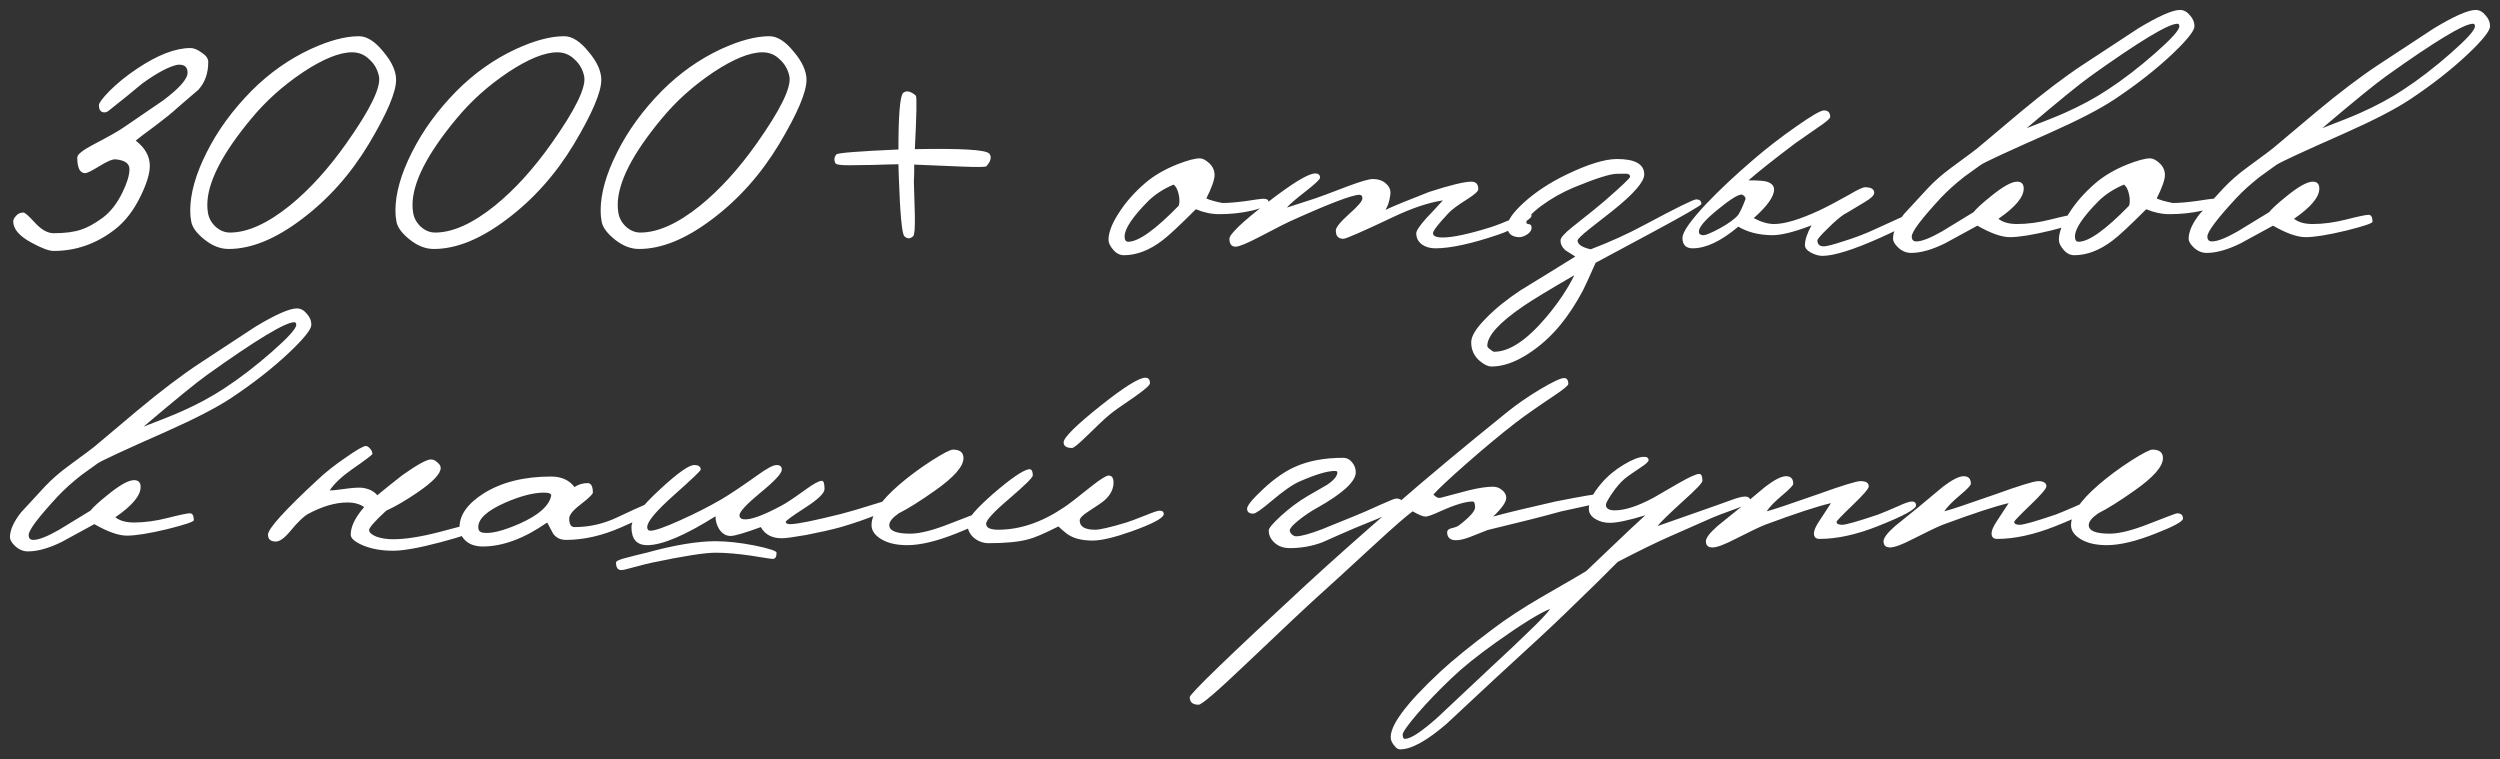 <?xml version="1.0" encoding="UTF-8"?> <svg xmlns="http://www.w3.org/2000/svg" viewBox="6045.039 4795.372 251.273 76.319"><rect x="6045.039" y="4795.372" width="251.273" height="76.319" fill="#333333" stroke="none"/><path fill="white" stroke="none" fill-opacity="1" stroke-width="1" stroke-opacity="1" id="tSvg75f967b7b3" d="M 6065.971 4801.586 C 6065.971 4802.73 6065.641 4803.665 6064.981 4804.391 C 6064.277 4804.985 6063.573 4805.59 6062.869 4806.206 C 6062.429 4806.624 6061.714 4807.207 6060.724 4807.955 C 6059.558 4808.813 6058.876 4809.33 6058.678 4809.506 C 6059.624 4810.232 6060.097 4811.079 6060.097 4812.047 C 6060.097 4812.795 6059.8 4813.785 6059.206 4815.017 C 6058.502 4816.491 6057.622 4817.635 6056.566 4818.449 C 6054.718 4819.879 6052.672 4820.594 6050.428 4820.594 C 6049.966 4820.594 6049.229 4820.319 6048.217 4819.769 C 6046.985 4819.109 6046.369 4818.394 6046.369 4817.624 C 6046.369 4817.47 6046.446 4817.305 6046.6 4817.129 C 6046.798 4816.865 6047.062 4816.733 6047.392 4816.733 C 6047.546 4816.733 6047.942 4817.085 6048.58 4817.789 C 6049.218 4818.471 6049.834 4818.812 6050.428 4818.812 C 6051.572 4818.812 6052.496 4818.691 6053.2 4818.449 C 6053.816 4818.251 6054.52 4817.866 6055.312 4817.294 C 6056.126 4816.7 6056.808 4815.831 6057.358 4814.687 C 6057.82 4813.741 6058.051 4812.971 6058.051 4812.377 C 6058.051 4811.805 6057.589 4811.475 6056.665 4811.387 C 6056.335 4811.365 6055.785 4811.596 6055.015 4812.08 C 6054.267 4812.542 6053.794 4812.773 6053.596 4812.773 C 6053.068 4812.773 6052.804 4812.245 6052.804 4811.189 C 6052.804 4810.903 6053.343 4810.474 6054.421 4809.902 C 6055.983 4809.088 6056.995 4808.516 6057.457 4808.186 C 6058.777 4807.284 6060.097 4806.382 6061.417 4805.48 C 6063.067 4804.248 6063.892 4803.313 6063.892 4802.675 C 6063.892 4802.081 6063.551 4801.817 6062.869 4801.883 C 6062.011 4802.059 6060.834 4802.686 6059.338 4803.764 C 6058.37 4804.578 6057.215 4805.513 6055.873 4806.569 C 6055.763 4806.635 6055.653 4806.668 6055.543 4806.668 C 6055.169 4806.668 6054.982 4806.426 6054.982 4805.942 C 6054.982 4805.722 6055.334 4805.249 6056.038 4804.523 C 6056.83 4803.731 6057.754 4802.983 6058.81 4802.279 C 6060.878 4800.893 6062.671 4800.2 6064.189 4800.2 C 6064.519 4800.2 6064.893 4800.354 6065.311 4800.662C 6065.751 4800.948 6065.971 4801.256 6065.971 4801.586Z M 6084.85 4803.401 C 6084.85 4804.633 6083.937 4806.778 6082.111 4809.836 C 6080.285 4812.872 6078.041 4815.391 6075.379 4817.393 C 6072.739 4819.395 6070.286 4820.396 6068.02 4820.396 C 6067.184 4820.396 6066.37 4820.077 6065.578 4819.439 C 6064.786 4818.801 6064.346 4818.196 6064.258 4817.624 C 6064.192 4817.294 6064.159 4816.931 6064.159 4816.535 C 6064.159 4814.819 6064.709 4812.872 6065.809 4810.694 C 6066.909 4808.494 6068.416 4806.426 6070.33 4804.49 C 6072.112 4802.708 6074.092 4801.311 6076.27 4800.299 C 6078.14 4799.441 6079.757 4799.012 6081.121 4799.012 C 6081.913 4799.012 6082.727 4799.529 6083.563 4800.563C 6084.421 4801.575 6084.85 4802.521 6084.85 4803.401Z M 6083.134 4803.071 C 6083.002 4802.389 6082.683 4801.817 6082.177 4801.355 C 6081.693 4800.871 6081.11 4800.629 6080.428 4800.629 C 6079.152 4800.629 6077.502 4801.3 6075.478 4802.642 C 6073.476 4803.984 6071.749 4805.535 6070.297 4807.295 C 6067.349 4810.837 6065.875 4813.73 6065.875 4815.974 C 6065.875 4816.238 6065.897 4816.502 6065.941 4816.766 C 6066.029 4817.294 6066.282 4817.756 6066.7 4818.152 C 6067.14 4818.548 6067.624 4818.746 6068.152 4818.746 C 6069.912 4818.746 6071.914 4817.844 6074.158 4816.04 C 6076.138 4814.434 6078.03 4812.355 6079.834 4809.803C 6082.232 4806.415 6083.332 4804.171 6083.134 4803.071Z M 6105.475 4803.401 C 6105.475 4804.633 6104.562 4806.778 6102.736 4809.836 C 6100.91 4812.872 6098.666 4815.391 6096.004 4817.393 C 6093.364 4819.395 6090.911 4820.396 6088.645 4820.396 C 6087.809 4820.396 6086.995 4820.077 6086.203 4819.439 C 6085.411 4818.801 6084.971 4818.196 6084.883 4817.624 C 6084.817 4817.294 6084.784 4816.931 6084.784 4816.535 C 6084.784 4814.819 6085.334 4812.872 6086.434 4810.694 C 6087.534 4808.494 6089.041 4806.426 6090.955 4804.49 C 6092.737 4802.708 6094.717 4801.311 6096.895 4800.299 C 6098.765 4799.441 6100.382 4799.012 6101.746 4799.012 C 6102.538 4799.012 6103.352 4799.529 6104.188 4800.563C 6105.046 4801.575 6105.475 4802.521 6105.475 4803.401Z M 6103.759 4803.071 C 6103.627 4802.389 6103.308 4801.817 6102.802 4801.355 C 6102.318 4800.871 6101.735 4800.629 6101.053 4800.629 C 6099.777 4800.629 6098.127 4801.3 6096.103 4802.642 C 6094.101 4803.984 6092.374 4805.535 6090.922 4807.295 C 6087.974 4810.837 6086.5 4813.73 6086.5 4815.974 C 6086.5 4816.238 6086.522 4816.502 6086.566 4816.766 C 6086.654 4817.294 6086.907 4817.756 6087.325 4818.152 C 6087.765 4818.548 6088.249 4818.746 6088.777 4818.746 C 6090.537 4818.746 6092.539 4817.844 6094.783 4816.04 C 6096.763 4814.434 6098.655 4812.355 6100.459 4809.803C 6102.857 4806.415 6103.957 4804.171 6103.759 4803.071Z M 6126.1 4803.401 C 6126.1 4804.633 6125.187 4806.778 6123.361 4809.836 C 6121.535 4812.872 6119.291 4815.391 6116.629 4817.393 C 6113.989 4819.395 6111.536 4820.396 6109.27 4820.396 C 6108.434 4820.396 6107.62 4820.077 6106.828 4819.439 C 6106.036 4818.801 6105.596 4818.196 6105.508 4817.624 C 6105.442 4817.294 6105.409 4816.931 6105.409 4816.535 C 6105.409 4814.819 6105.959 4812.872 6107.059 4810.694 C 6108.159 4808.494 6109.666 4806.426 6111.58 4804.49 C 6113.362 4802.708 6115.342 4801.311 6117.52 4800.299 C 6119.39 4799.441 6121.007 4799.012 6122.371 4799.012 C 6123.163 4799.012 6123.977 4799.529 6124.813 4800.563C 6125.671 4801.575 6126.1 4802.521 6126.1 4803.401Z M 6124.384 4803.071 C 6124.252 4802.389 6123.933 4801.817 6123.427 4801.355 C 6122.943 4800.871 6122.36 4800.629 6121.678 4800.629 C 6120.402 4800.629 6118.752 4801.3 6116.728 4802.642 C 6114.726 4803.984 6112.999 4805.535 6111.547 4807.295 C 6108.599 4810.837 6107.125 4813.73 6107.125 4815.974 C 6107.125 4816.238 6107.147 4816.502 6107.191 4816.766 C 6107.279 4817.294 6107.532 4817.756 6107.95 4818.152 C 6108.39 4818.548 6108.874 4818.746 6109.402 4818.746 C 6111.162 4818.746 6113.164 4817.844 6115.408 4816.04 C 6117.388 4814.434 6119.28 4812.355 6121.084 4809.803C 6123.482 4806.415 6124.582 4804.171 6124.384 4803.071Z M 6144.448 4810.793 C 6144.558 4810.903 6144.613 4811.046 6144.613 4811.222 C 6144.613 4811.464 6144.47 4811.75 6144.184 4812.08 C 6144.096 4812.168 6143.26 4812.179 6141.676 4812.113 C 6140.092 4812.047 6138.508 4811.981 6136.924 4811.915 C 6136.924 4812.135 6136.924 4812.421 6136.924 4812.773 C 6136.902 4813.191 6136.891 4813.466 6136.891 4813.598 C 6136.891 4813.752 6136.924 4814.896 6136.99 4817.03 C 6137.012 4818.284 6136.957 4818.977 6136.825 4819.109 C 6136.517 4819.395 6136.22 4819.395 6135.934 4819.109 C 6135.692 4818.889 6135.505 4816.865 6135.373 4813.037 C 6135.351 4812.421 6135.34 4812.036 6135.34 4811.882 C 6134.922 4811.882 6134.086 4811.904 6132.832 4811.948 C 6131.688 4811.97 6130.863 4811.981 6130.357 4811.981 C 6129.587 4811.981 6129.147 4811.926 6129.037 4811.816 C 6128.949 4811.684 6128.905 4811.541 6128.905 4811.387 C 6128.905 4811.211 6128.971 4811.046 6129.103 4810.892 C 6129.257 4810.738 6131.336 4810.573 6135.34 4810.397 C 6135.34 4806.965 6135.494 4805.073 6135.802 4804.721 C 6135.934 4804.611 6136.077 4804.556 6136.231 4804.556 C 6136.473 4804.556 6136.759 4804.699 6137.089 4804.985 C 6137.199 4805.073 6137.166 4806.866 6136.99 4810.364C 6141.588 4810.276 6144.074 4810.419 6144.448 4810.793Z M 6172.525 4815.611 C 6172.525 4815.963 6171.986 4816.271 6170.908 4816.535 C 6169.852 4816.777 6168.741 4816.898 6167.575 4816.898 C 6166.805 4816.898 6166.024 4816.733 6165.232 4816.403 C 6163.582 4818.053 6162.46 4819.098 6161.866 4819.538 C 6160.568 4820.528 6159.281 4821.023 6158.005 4821.023 C 6157.587 4821.023 6157.224 4820.836 6156.916 4820.462 C 6156.608 4820.11 6156.454 4819.78 6156.454 4819.472 C 6156.454 4818.746 6156.795 4817.855 6157.477 4816.799 C 6158.159 4815.721 6159.05 4814.709 6160.15 4813.763 C 6161.03 4813.015 6162.108 4812.388 6163.384 4811.882 C 6164.396 4811.486 6165.144 4811.288 6165.628 4811.288 C 6165.914 4811.288 6166.233 4811.453 6166.585 4811.783 C 6166.937 4812.113 6167.113 4812.509 6167.113 4812.971 C 6167.113 4813.433 6166.838 4814.214 6166.288 4815.314 C 6166.596 4815.468 6167.135 4815.622 6167.905 4815.776 C 6168.499 4815.776 6169.291 4815.71 6170.281 4815.578 C 6171.271 4815.424 6171.832 4815.347 6171.964 4815.347C 6172.338 4815.347 6172.525 4815.435 6172.525 4815.611Z M 6163.516 4816.04 C 6163.604 4815.732 6163.604 4815.369 6163.516 4814.951 C 6163.406 4814.423 6163.23 4814.082 6162.988 4813.928 C 6161.954 4814.368 6161.096 4814.929 6160.414 4815.611 C 6158.852 4817.195 6158.071 4818.372 6158.071 4819.142 C 6158.071 4819.494 6158.192 4819.67 6158.434 4819.67C 6159.468 4819.67 6161.162 4818.46 6163.516 4816.04Z M 6198.968 4817.063 C 6198.968 4817.239 6198.594 4817.536 6197.846 4817.954 C 6197.12 4818.372 6196.361 4818.713 6195.569 4818.977 C 6192.907 4819.879 6190.817 4820.33 6189.299 4820.33 C 6188.771 4820.33 6188.32 4820.198 6187.946 4819.934 C 6187.572 4819.648 6187.385 4819.274 6187.385 4818.812 C 6187.385 4818.57 6187.715 4818.075 6188.375 4817.327 C 6188.947 4816.733 6189.508 4816.128 6190.058 4815.512 C 6188.606 4815.732 6186.912 4816.304 6184.976 4817.228 C 6181.962 4818.658 6180.323 4819.373 6180.059 4819.373 C 6179.553 4819.373 6179.3 4819.098 6179.3 4818.548 C 6179.3 4818.24 6179.74 4817.69 6180.62 4816.898 C 6181.522 4816.106 6181.973 4815.578 6181.973 4815.314 C 6181.973 4815.072 6181.874 4814.951 6181.676 4814.951 C 6180.95 4814.951 6178.618 4815.842 6174.68 4817.624 C 6174.46 4817.712 6173.426 4818.24 6171.578 4819.208 C 6170.346 4819.846 6169.565 4820.165 6169.235 4820.165 C 6168.817 4820.165 6168.608 4819.901 6168.608 4819.373 C 6168.608 4818.911 6169.873 4817.701 6172.403 4815.743 C 6174.933 4813.785 6176.539 4812.806 6177.221 4812.806 C 6177.551 4812.806 6177.716 4812.949 6177.716 4813.235 C 6177.716 4813.389 6177.254 4813.829 6176.33 4814.555 C 6175.252 4815.391 6174.603 4815.952 6174.383 4816.238 C 6174.405 4816.238 6175.351 4815.93 6177.221 4815.314 C 6177.573 4815.204 6178.695 4814.786 6180.587 4814.06 C 6181.841 4813.598 6182.644 4813.367 6182.996 4813.367 C 6183.568 4813.367 6184.019 4813.521 6184.349 4813.829 C 6184.701 4814.137 6184.844 4814.511 6184.778 4814.951 C 6184.69 4815.611 6184.525 4816.117 6184.283 4816.469 C 6185.185 4816.051 6186.659 4815.446 6188.705 4814.654 C 6190.817 4813.972 6192.225 4813.631 6192.929 4813.631 C 6193.391 4813.631 6193.622 4813.884 6193.622 4814.39 C 6193.622 4814.588 6193.259 4814.918 6192.533 4815.38 C 6191.587 4815.974 6190.96 4816.436 6190.652 4816.766 C 6189.596 4817.888 6189.068 4818.57 6189.068 4818.812 C 6189.068 4819.098 6189.398 4819.241 6190.058 4819.241 C 6191.048 4819.241 6192.643 4818.9 6194.843 4818.218 C 6195.393 4818.042 6196.163 4817.745 6197.153 4817.327 C 6198.011 4816.953 6198.473 4816.766 6198.539 4816.766C 6198.825 4816.766 6198.968 4816.865 6198.968 4817.063Z M 6216.042 4815.875 C 6216.042 4816.007 6214.304 4817.008 6210.828 4818.878 C 6209.024 4819.846 6207.22 4820.814 6205.416 4821.782 C 6204.822 4823.124 6204.393 4824.059 6204.129 4824.587 C 6203.425 4825.907 6202.666 4827.062 6201.852 4828.052 C 6200.884 4829.218 6199.817 4830.175 6198.651 4830.923 C 6197.331 4831.781 6196.099 4832.21 6194.955 4832.21 C 6194.603 4832.21 6194.207 4832.023 6193.767 4831.649 C 6193.195 4831.165 6192.909 4830.538 6192.909 4829.768 C 6192.909 4829.152 6193.415 4828.338 6194.427 4827.326 C 6195.351 4826.38 6196.495 4825.456 6197.859 4824.554 C 6199.377 4823.63 6201.214 4822.497 6203.37 4821.155 C 6203.04 4820.935 6202.71 4820.726 6202.38 4820.528 C 6202.05 4820.242 6201.885 4819.912 6201.885 4819.538 C 6201.885 4819.274 6202.27 4818.834 6203.04 4818.218 C 6204.822 4816.81 6205.911 4815.93 6206.307 4815.578 C 6208.023 4814.082 6208.881 4813.268 6208.881 4813.136 C 6208.881 4812.938 6208.716 4812.828 6208.386 4812.806 C 6208.936 4812.828 6208.661 4812.839 6207.561 4812.839 C 6206.901 4812.839 6205.471 4813.29 6203.271 4814.192 C 6202.061 4814.698 6200.95 4815.325 6199.938 4816.073 C 6198.948 4816.821 6198.453 4817.382 6198.453 4817.756 C 6198.453 4817.822 6198.519 4817.866 6198.651 4817.888 C 6198.805 4817.91 6198.893 4817.954 6198.915 4818.02 C 6198.959 4818.086 6198.981 4818.163 6198.981 4818.251 C 6198.981 4818.515 6198.827 4818.746 6198.519 4818.944 C 6198.211 4819.142 6197.914 4819.23 6197.628 4819.208 C 6196.902 4819.142 6196.539 4818.779 6196.539 4818.119 C 6196.539 4817.547 6197.089 4816.755 6198.189 4815.743 C 6199.377 4814.665 6200.818 4813.719 6202.512 4812.905 C 6204.668 4811.871 6206.351 4811.354 6207.561 4811.354 C 6209.387 4811.354 6210.3 4811.871 6210.3 4812.905 C 6210.3 4813.631 6209.277 4814.819 6207.231 4816.469 C 6206.417 4817.107 6205.603 4817.745 6204.789 4818.383 C 6203.997 4819.021 6203.601 4819.406 6203.601 4819.538 C 6203.601 4819.934 6204.041 4820.231 6204.921 4820.429 C 6206.835 4819.703 6208.628 4818.889 6210.3 4817.987 C 6213.512 4816.271 6215.25 4815.413 6215.514 4815.413C 6215.866 4815.413 6216.042 4815.567 6216.042 4815.875Z M 6203.271 4823.036 C 6200.719 4824.51 6199.014 4825.544 6198.156 4826.138 C 6195.736 4827.788 6194.526 4829.119 6194.526 4830.131 C 6194.526 4830.241 6194.625 4830.362 6194.823 4830.494 C 6194.999 4830.648 6195.131 4830.725 6195.219 4830.725 C 6196.759 4830.725 6198.519 4829.548 6200.499 4827.194C 6201.709 4825.742 6202.633 4824.356 6203.271 4823.036Z M 6238.1 4816.964 C 6238.1 4817.272 6236.736 4818.042 6234.008 4819.274 C 6231.302 4820.484 6229.366 4821.089 6228.2 4821.089 C 6227.848 4821.089 6227.463 4820.979 6227.045 4820.759 C 6226.649 4820.539 6226.451 4820.286 6226.451 4820 C 6226.451 4819.494 6226.671 4818.834 6227.111 4818.02 C 6225.351 4818.702 6224.009 4819.032 6223.085 4819.01 C 6221.787 4818.988 6220.676 4818.702 6219.752 4818.152 C 6218.036 4819.604 6216.507 4820.33 6215.165 4820.33 C 6214.483 4820.33 6214.142 4819.978 6214.142 4819.274 C 6214.142 4818.702 6214.934 4817.569 6216.518 4815.875 C 6217.882 4814.445 6219.477 4812.949 6221.303 4811.387 C 6222.579 4810.287 6223.987 4809.198 6225.527 4808.12 C 6227.089 4807.02 6228.035 4806.47 6228.365 4806.47 C 6228.783 4806.47 6228.992 4806.69 6228.992 4807.13 C 6228.992 4807.284 6228.563 4807.647 6227.705 4808.219 C 6226.319 4809.187 6225.593 4809.693 6225.527 4809.737 C 6223.393 4811.343 6221.809 4812.597 6220.775 4813.499 C 6221.721 4813.499 6222.337 4813.543 6222.623 4813.631 C 6223.107 4813.785 6223.349 4814.049 6223.349 4814.423 C 6223.349 4815.127 6222.667 4816.084 6221.303 4817.294 C 6222.051 4817.69 6222.733 4817.888 6223.349 4817.888 C 6224.427 4817.888 6225.956 4817.426 6227.936 4816.502 C 6228.728 4816.128 6229.729 4815.6 6230.939 4814.918 C 6231.753 4814.434 6232.27 4814.192 6232.49 4814.192 C 6233.106 4814.192 6233.414 4814.379 6233.414 4814.753 C 6233.414 4814.995 6233.117 4815.292 6232.523 4815.644 C 6231.071 4816.524 6230.334 4816.964 6230.312 4816.964 C 6229.894 4817.25 6229.355 4817.723 6228.695 4818.383 C 6228.035 4819.021 6227.705 4819.406 6227.705 4819.538 C 6227.705 4819.934 6227.925 4820.132 6228.365 4820.132 C 6228.629 4820.132 6229.267 4819.967 6230.279 4819.637 C 6231.423 4819.285 6232.468 4818.889 6233.414 4818.449 C 6236.186 4817.173 6237.616 4816.535 6237.704 4816.535C 6237.968 4816.557 6238.1 4816.7 6238.1 4816.964Z M 6220.478 4815.38 C 6220.5 4815.226 6220.401 4815.083 6220.181 4814.951 C 6219.895 4814.819 6219.092 4815.292 6217.772 4816.37 C 6216.452 4817.426 6215.792 4818.185 6215.792 4818.647 C 6215.792 4818.889 6215.946 4819.01 6216.254 4819.01 C 6216.496 4819.01 6217.046 4818.779 6217.904 4818.317 C 6218.784 4817.833 6219.4 4817.382 6219.752 4816.964C 6219.994 4816.568 6220.236 4816.04 6220.478 4815.38Z M 6265.6 4798.022 C 6265.6 4798.462 6264.874 4799.375 6263.422 4800.761 C 6261.772 4802.323 6259.825 4803.852 6257.581 4805.348 C 6256.129 4806.316 6253.918 4807.46 6250.948 4808.78 C 6246.768 4810.628 6244.491 4811.684 6244.117 4811.948 C 6243.765 4812.212 6243.215 4812.608 6242.467 4813.136 C 6241.543 4813.862 6240.751 4814.577 6240.091 4815.281 C 6238.155 4817.371 6237.187 4818.658 6237.187 4819.142 C 6237.187 4819.472 6237.341 4819.637 6237.649 4819.637 C 6238.199 4819.637 6239.068 4819.296 6240.256 4818.614 C 6241.29 4817.976 6242.335 4817.338 6243.391 4816.7 C 6243.699 4816.326 6244.249 4815.82 6245.041 4815.182 C 6246.295 4814.148 6247.208 4813.631 6247.78 4813.631 C 6248.22 4813.631 6248.44 4813.862 6248.44 4814.324 C 6248.44 4815.182 6247.593 4816.194 6245.899 4817.36 C 6246.339 4817.712 6246.966 4817.888 6247.78 4817.888 C 6248.836 4817.888 6249.969 4817.734 6251.179 4817.426 C 6252.389 4817.118 6253.126 4816.964 6253.39 4816.964 C 6253.654 4816.964 6253.786 4817.195 6253.786 4817.657 C 6253.786 4817.811 6252.906 4818.108 6251.146 4818.548 C 6249.32 4818.988 6247.956 4819.208 6247.054 4819.208 C 6246.218 4819.208 6245.129 4818.823 6243.787 4818.053 C 6242.687 4818.647 6241.598 4819.241 6240.52 4819.835 C 6239.222 4820.473 6238.089 4820.792 6237.121 4820.792 C 6236.615 4820.792 6236.164 4820.594 6235.768 4820.198 C 6235.46 4819.89 6235.306 4819.615 6235.306 4819.373 C 6235.306 4818.647 6235.68 4817.811 6236.428 4816.865 C 6236.582 4816.689 6237.374 4815.831 6238.804 4814.291 C 6239.486 4813.565 6240.278 4812.872 6241.18 4812.212 C 6242.83 4811.002 6243.688 4810.364 6243.754 4810.298 C 6245.206 4809.066 6246.658 4807.845 6248.11 4806.635 C 6250.486 4804.655 6252.576 4803.071 6254.38 4801.883 C 6257.548 4799.793 6259.407 4798.572 6259.957 4798.22 C 6262.003 4796.988 6263.4 4796.372 6264.148 4796.372 C 6264.522 4796.372 6264.852 4796.548 6265.138 4796.9C 6265.446 4797.23 6265.6 4797.604 6265.6 4798.022Z M 6264.082 4798.022 C 6264.082 4797.846 6264.016 4797.758 6263.884 4797.758 C 6262.982 4797.758 6260.067 4799.518 6255.139 4803.038 C 6254.061 4803.808 6251.927 4805.546 6248.737 4808.252 C 6250.585 4807.548 6251.872 4807.031 6252.598 4806.701 C 6254.138 4806.019 6255.546 4805.26 6256.822 4804.424 C 6258.406 4803.39 6260.012 4802.158 6261.64 4800.728C 6263.268 4799.298 6264.082 4798.396 6264.082 4798.022Z M 6268.045 4815.611 C 6268.045 4815.963 6267.506 4816.271 6266.428 4816.535 C 6265.372 4816.777 6264.261 4816.898 6263.095 4816.898 C 6262.325 4816.898 6261.544 4816.733 6260.752 4816.403 C 6259.102 4818.053 6257.98 4819.098 6257.386 4819.538 C 6256.088 4820.528 6254.801 4821.023 6253.525 4821.023 C 6253.107 4821.023 6252.744 4820.836 6252.436 4820.462 C 6252.128 4820.11 6251.974 4819.78 6251.974 4819.472 C 6251.974 4818.746 6252.315 4817.855 6252.997 4816.799 C 6253.679 4815.721 6254.57 4814.709 6255.67 4813.763 C 6256.55 4813.015 6257.628 4812.388 6258.904 4811.882 C 6259.916 4811.486 6260.664 4811.288 6261.148 4811.288 C 6261.434 4811.288 6261.753 4811.453 6262.105 4811.783 C 6262.457 4812.113 6262.633 4812.509 6262.633 4812.971 C 6262.633 4813.433 6262.358 4814.214 6261.808 4815.314 C 6262.116 4815.468 6262.655 4815.622 6263.425 4815.776 C 6264.019 4815.776 6264.811 4815.71 6265.801 4815.578 C 6266.791 4815.424 6267.352 4815.347 6267.484 4815.347C 6267.858 4815.347 6268.045 4815.435 6268.045 4815.611Z M 6259.036 4816.04 C 6259.124 4815.732 6259.124 4815.369 6259.036 4814.951 C 6258.926 4814.423 6258.75 4814.082 6258.508 4813.928 C 6257.474 4814.368 6256.616 4814.929 6255.934 4815.611 C 6254.372 4817.195 6253.591 4818.372 6253.591 4819.142 C 6253.591 4819.494 6253.712 4819.67 6253.954 4819.67C 6254.988 4819.67 6256.682 4818.46 6259.036 4816.04Z M 6295.312 4798.022 C 6295.312 4798.462 6294.586 4799.375 6293.134 4800.761 C 6291.484 4802.323 6289.537 4803.852 6287.293 4805.348 C 6285.841 4806.316 6283.63 4807.46 6280.66 4808.78 C 6276.48 4810.628 6274.203 4811.684 6273.829 4811.948 C 6273.477 4812.212 6272.927 4812.608 6272.179 4813.136 C 6271.255 4813.862 6270.463 4814.577 6269.803 4815.281 C 6267.867 4817.371 6266.899 4818.658 6266.899 4819.142 C 6266.899 4819.472 6267.053 4819.637 6267.361 4819.637 C 6267.911 4819.637 6268.78 4819.296 6269.968 4818.614 C 6271.002 4817.976 6272.047 4817.338 6273.103 4816.7 C 6273.411 4816.326 6273.961 4815.82 6274.753 4815.182 C 6276.007 4814.148 6276.92 4813.631 6277.492 4813.631 C 6277.932 4813.631 6278.152 4813.862 6278.152 4814.324 C 6278.152 4815.182 6277.305 4816.194 6275.611 4817.36 C 6276.051 4817.712 6276.678 4817.888 6277.492 4817.888 C 6278.548 4817.888 6279.681 4817.734 6280.891 4817.426 C 6282.101 4817.118 6282.838 4816.964 6283.102 4816.964 C 6283.366 4816.964 6283.498 4817.195 6283.498 4817.657 C 6283.498 4817.811 6282.618 4818.108 6280.858 4818.548 C 6279.032 4818.988 6277.668 4819.208 6276.766 4819.208 C 6275.93 4819.208 6274.841 4818.823 6273.499 4818.053 C 6272.399 4818.647 6271.31 4819.241 6270.232 4819.835 C 6268.934 4820.473 6267.801 4820.792 6266.833 4820.792 C 6266.327 4820.792 6265.876 4820.594 6265.48 4820.198 C 6265.172 4819.89 6265.018 4819.615 6265.018 4819.373 C 6265.018 4818.647 6265.392 4817.811 6266.14 4816.865 C 6266.294 4816.689 6267.086 4815.831 6268.516 4814.291 C 6269.198 4813.565 6269.99 4812.872 6270.892 4812.212 C 6272.542 4811.002 6273.4 4810.364 6273.466 4810.298 C 6274.918 4809.066 6276.37 4807.845 6277.822 4806.635 C 6280.198 4804.655 6282.288 4803.071 6284.092 4801.883 C 6287.26 4799.793 6289.119 4798.572 6289.669 4798.22 C 6291.715 4796.988 6293.112 4796.372 6293.86 4796.372 C 6294.234 4796.372 6294.564 4796.548 6294.85 4796.9C 6295.158 4797.23 6295.312 4797.604 6295.312 4798.022Z M 6293.794 4798.022 C 6293.794 4797.846 6293.728 4797.758 6293.596 4797.758 C 6292.694 4797.758 6289.779 4799.518 6284.851 4803.038 C 6283.773 4803.808 6281.639 4805.546 6278.449 4808.252 C 6280.297 4807.548 6281.584 4807.031 6282.31 4806.701 C 6283.85 4806.019 6285.258 4805.26 6286.534 4804.424 C 6288.118 4803.39 6289.724 4802.158 6291.352 4800.728C 6292.98 4799.298 6293.794 4798.396 6293.794 4798.022Z M 6076.333 4828.022 C 6076.333 4828.462 6075.607 4829.375 6074.155 4830.761 C 6072.505 4832.323 6070.558 4833.852 6068.314 4835.348 C 6066.862 4836.316 6064.651 4837.46 6061.681 4838.78 C 6057.501 4840.628 6055.224 4841.684 6054.85 4841.948 C 6054.498 4842.212 6053.948 4842.608 6053.2 4843.136 C 6052.276 4843.862 6051.484 4844.577 6050.824 4845.281 C 6048.888 4847.371 6047.92 4848.658 6047.92 4849.142 C 6047.92 4849.472 6048.074 4849.637 6048.382 4849.637 C 6048.932 4849.637 6049.801 4849.296 6050.989 4848.614 C 6052.023 4847.976 6053.068 4847.338 6054.124 4846.7 C 6054.432 4846.326 6054.982 4845.82 6055.774 4845.182 C 6057.028 4844.148 6057.941 4843.631 6058.513 4843.631 C 6058.953 4843.631 6059.173 4843.862 6059.173 4844.324 C 6059.173 4845.182 6058.326 4846.194 6056.632 4847.36 C 6057.072 4847.712 6057.699 4847.888 6058.513 4847.888 C 6059.569 4847.888 6060.702 4847.734 6061.912 4847.426 C 6063.122 4847.118 6063.859 4846.964 6064.123 4846.964 C 6064.387 4846.964 6064.519 4847.195 6064.519 4847.657 C 6064.519 4847.811 6063.639 4848.108 6061.879 4848.548 C 6060.053 4848.988 6058.689 4849.208 6057.787 4849.208 C 6056.951 4849.208 6055.862 4848.823 6054.52 4848.053 C 6053.42 4848.647 6052.331 4849.241 6051.253 4849.835 C 6049.955 4850.473 6048.822 4850.792 6047.854 4850.792 C 6047.348 4850.792 6046.897 4850.594 6046.501 4850.198 C 6046.193 4849.89 6046.039 4849.615 6046.039 4849.373 C 6046.039 4848.647 6046.413 4847.811 6047.161 4846.865 C 6047.315 4846.689 6048.107 4845.831 6049.537 4844.291 C 6050.219 4843.565 6051.011 4842.872 6051.913 4842.212 C 6053.563 4841.002 6054.421 4840.364 6054.487 4840.298 C 6055.939 4839.066 6057.391 4837.845 6058.843 4836.635 C 6061.219 4834.655 6063.309 4833.071 6065.113 4831.883 C 6068.281 4829.793 6070.14 4828.572 6070.69 4828.22 C 6072.736 4826.988 6074.133 4826.372 6074.881 4826.372 C 6075.255 4826.372 6075.585 4826.548 6075.871 4826.9C 6076.179 4827.23 6076.333 4827.604 6076.333 4828.022Z M 6074.815 4828.022 C 6074.815 4827.846 6074.749 4827.758 6074.617 4827.758 C 6073.715 4827.758 6070.8 4829.518 6065.872 4833.038 C 6064.794 4833.808 6062.66 4835.546 6059.47 4838.252 C 6061.318 4837.548 6062.605 4837.031 6063.331 4836.701 C 6064.871 4836.019 6066.279 4835.26 6067.555 4834.424 C 6069.139 4833.39 6070.745 4832.158 6072.373 4830.728C 6074.001 4829.298 6074.815 4828.396 6074.815 4828.022Z M 6092.599 4848.647 C 6092.599 4848.889 6091.51 4849.296 6089.332 4849.868 C 6087.176 4850.44 6085.581 4850.726 6084.547 4850.726 C 6083.403 4850.726 6082.402 4850.55 6081.544 4850.198 C 6080.708 4849.846 6080.29 4849.483 6080.29 4849.109 C 6080.29 4848.295 6080.741 4847.371 6081.643 4846.337 C 6081.203 4846.029 6080.642 4845.875 6079.96 4845.875 C 6078.75 4845.875 6077.43 4846.26 6076 4847.03 C 6075.56 4847.272 6074.977 4847.833 6074.251 4848.713 C 6073.657 4849.439 6073.162 4849.802 6072.766 4849.802 C 6072.238 4849.802 6071.974 4849.571 6071.974 4849.109 C 6071.974 4848.515 6073.635 4846.678 6076.957 4843.598 C 6077.749 4842.85 6078.695 4842.102 6079.795 4841.354 C 6080.895 4840.584 6081.566 4840.199 6081.808 4840.199 C 6081.94 4840.199 6082.083 4840.287 6082.237 4840.463 C 6082.391 4840.639 6082.468 4840.815 6082.468 4840.991 C 6082.468 4841.079 6081.786 4841.596 6080.422 4842.542 C 6079.41 4843.246 6078.662 4843.95 6078.178 4844.654 C 6078.354 4844.676 6078.827 4844.632 6079.597 4844.522 C 6080.367 4844.412 6080.95 4844.368 6081.346 4844.39 C 6082.05 4844.456 6082.589 4844.709 6082.963 4845.149 C 6083.513 4844.687 6084.349 4844.016 6085.471 4843.136 C 6086.967 4842.08 6087.924 4841.552 6088.342 4841.552 C 6088.584 4841.552 6088.804 4841.651 6089.002 4841.849 C 6089.222 4842.025 6089.332 4842.212 6089.332 4842.41 C 6089.332 4842.982 6088.562 4843.796 6087.022 4844.852 C 6085.834 4845.666 6084.778 4846.282 6083.854 4846.7 C 6082.71 4847.756 6082.138 4848.405 6082.138 4848.647 C 6082.138 4848.889 6082.38 4849.109 6082.864 4849.307 C 6083.348 4849.483 6083.909 4849.571 6084.547 4849.571 C 6085.779 4849.571 6087.33 4849.329 6089.2 4848.845 C 6091.07 4848.361 6091.939 4848.119 6091.807 4848.119C 6092.335 4848.119 6092.599 4848.295 6092.599 4848.647Z M 6111.589 4846.04 C 6111.589 4846.392 6110.236 4847.162 6107.53 4848.35 C 6105.594 4849.208 6103.724 4849.637 6101.92 4849.637 C 6101.37 4849.637 6100.941 4849.428 6100.633 4849.01 C 6100.435 4848.636 6100.237 4848.262 6100.039 4847.888 C 6097.729 4849.494 6095.573 4850.297 6093.571 4850.297 C 6092.845 4850.297 6092.273 4850.11 6091.855 4849.736 C 6091.437 4849.362 6091.228 4848.9 6091.228 4848.35 C 6091.228 4847.118 6092.042 4845.985 6093.67 4844.951 C 6095.474 4843.829 6097.729 4843.268 6100.435 4843.268 C 6101.469 4843.268 6102.25 4843.62 6102.778 4844.324 C 6103.174 4844.06 6103.614 4843.928 6104.098 4843.928 C 6104.45 4843.928 6104.626 4844.247 6104.626 4844.885 C 6104.626 4845.039 6104.23 4845.424 6103.438 4846.04 C 6102.646 4846.634 6102.25 4847.118 6102.25 4847.492 C 6102.25 4848.064 6102.426 4848.35 6102.778 4848.35 C 6104.274 4848.35 6105.715 4848.02 6107.101 4847.36 C 6109.455 4846.238 6110.786 4845.677 6111.094 4845.677C 6111.424 4845.677 6111.589 4845.798 6111.589 4846.04Z M 6100.435 4845.215 C 6100.479 4844.995 6100.237 4844.885 6099.709 4844.885 C 6098.653 4844.885 6097.344 4845.226 6095.782 4845.908 C 6094 4846.7 6093.109 4847.514 6093.109 4848.35 C 6093.109 4848.68 6093.263 4848.867 6093.571 4848.911 C 6094.363 4849.043 6095.606 4848.735 6097.3 4847.987C 6099.17 4847.151 6100.215 4846.227 6100.435 4845.215Z M 6134.807 4846.172 C 6134.807 4846.348 6134.268 4846.656 6133.19 4847.096 C 6132.112 4847.536 6130.902 4847.954 6129.56 4848.35 C 6128.592 4848.614 6127.426 4848.878 6126.062 4849.142 C 6124.808 4849.362 6123.994 4849.472 6123.62 4849.472 C 6122.63 4849.472 6121.926 4849.098 6121.508 4848.35 C 6119.88 4848.944 6118.868 4849.241 6118.472 4849.241 C 6118.01 4849.241 6117.625 4849.01 6117.317 4848.548 C 6117.075 4848.152 6116.954 4847.723 6116.954 4847.261 C 6113.874 4849.197 6111.586 4850.165 6110.09 4850.165 C 6109.034 4850.165 6108.506 4849.56 6108.506 4848.35 C 6108.506 4847.58 6109.474 4846.304 6111.41 4844.522 C 6113.148 4842.916 6114.281 4842.113 6114.809 4842.113 C 6115.249 4842.113 6115.469 4842.267 6115.469 4842.575 C 6115.469 4842.685 6114.567 4843.543 6112.763 4845.149 C 6110.981 4846.733 6110.09 4847.8 6110.09 4848.35 C 6110.09 4848.592 6110.2 4848.713 6110.42 4848.713 C 6110.86 4848.713 6111.861 4848.361 6113.423 4847.657 C 6114.897 4846.997 6116.261 4846.304 6117.515 4845.578 C 6118.373 4845.072 6119.561 4844.28 6121.079 4843.202 C 6122.069 4842.476 6122.74 4842.113 6123.092 4842.113 C 6123.444 4842.113 6123.62 4842.267 6123.62 4842.575 C 6123.62 4842.949 6122.905 4843.719 6121.475 4844.885 C 6120.067 4846.051 6119.363 4846.81 6119.363 4847.162 C 6119.363 4847.382 6119.484 4847.514 6119.726 4847.558 C 6120.408 4847.668 6121.706 4847.206 6123.62 4846.172 C 6124.082 4845.93 6124.874 4845.402 6125.996 4844.588 C 6126.81 4843.994 6127.36 4843.697 6127.646 4843.697 C 6127.822 4843.697 6127.91 4843.972 6127.91 4844.522 C 6127.91 4844.94 6127.261 4845.567 6125.963 4846.403 C 6124.665 4847.239 6124.016 4847.712 6124.016 4847.822 C 6124.016 4847.976 6124.17 4848.053 6124.478 4848.053 C 6125.138 4848.053 6126.832 4847.712 6129.56 4847.03 C 6130.418 4846.81 6131.507 4846.491 6132.827 4846.073 C 6133.861 4845.743 6134.433 4845.578 6134.543 4845.578C 6134.719 4845.578 6134.807 4845.776 6134.807 4846.172Z M 6123.092 4850.924 C 6123.092 4851.342 6122.96 4851.551 6122.696 4851.551 C 6122.608 4851.551 6121.882 4851.441 6120.518 4851.221 C 6119.176 4851.023 6117.988 4850.924 6116.954 4850.924 C 6115.876 4850.924 6113.764 4851.254 6110.618 4851.914 C 6110.288 4851.98 6109.672 4852.134 6108.77 4852.376 C 6108.066 4852.574 6107.637 4852.673 6107.483 4852.673 C 6107.131 4852.673 6106.955 4852.42 6106.955 4851.914 C 6106.955 4851.76 6107.318 4851.595 6108.044 4851.419 C 6108.704 4851.243 6109.364 4851.078 6110.024 4850.924 C 6112.818 4850.154 6115.128 4849.769 6116.954 4849.769 C 6118.098 4849.769 6119.407 4849.912 6120.881 4850.198C 6122.355 4850.506 6123.092 4850.748 6123.092 4850.924Z M 6143.889 4847.492 C 6143.889 4847.778 6142.987 4848.273 6141.183 4848.977 C 6139.203 4849.769 6137.553 4850.165 6136.233 4850.165 C 6135.155 4850.165 6134.286 4849.967 6133.626 4849.571 C 6132.966 4849.175 6132.636 4848.702 6132.636 4848.152 C 6132.636 4847.052 6133.549 4845.71 6135.375 4844.126 C 6136.365 4843.268 6137.476 4842.443 6138.708 4841.651 C 6139.852 4840.925 6140.556 4840.562 6140.82 4840.562 C 6141.524 4840.562 6141.876 4840.848 6141.876 4841.42 C 6141.876 4842.256 6140.919 4843.345 6139.005 4844.687 C 6137.509 4845.743 6136.299 4846.502 6135.375 4846.964 C 6134.737 4847.404 6134.418 4847.8 6134.418 4848.152 C 6134.418 4848.724 6135.122 4849.01 6136.53 4849.01 C 6137.498 4849.01 6138.84 4848.669 6140.556 4847.987 C 6142.294 4847.305 6143.207 4846.964 6143.295 4846.964C 6143.691 4846.964 6143.889 4847.14 6143.889 4847.492Z M 6160.622 4833.896 C 6160.622 4834.072 6160.127 4834.512 6159.137 4835.216 C 6157.729 4836.162 6156.838 4836.8 6156.464 4837.13 C 6156.09 4837.438 6155.342 4838.142 6154.22 4839.242 C 6153.428 4840.012 6152.955 4840.397 6152.801 4840.397 C 6152.229 4840.397 6151.943 4840.21 6151.943 4839.836 C 6151.943 4839.352 6153.186 4838.12 6155.672 4836.14 C 6158.026 4834.27 6159.522 4833.335 6160.16 4833.335C 6160.468 4833.335 6160.622 4833.522 6160.622 4833.896Z M 6162.008 4847.03 C 6162.008 4847.426 6160.93 4848.009 6158.774 4848.779 C 6157.036 4849.395 6155.738 4849.703 6154.88 4849.703 C 6153.912 4849.703 6153.142 4849.538 6152.57 4849.208 C 6152.372 4849.12 6151.987 4848.812 6151.415 4848.284 C 6150.029 4848.988 6149.028 4849.417 6148.412 4849.571 C 6147.466 4849.835 6146.135 4849.967 6144.419 4849.967 C 6143.847 4849.967 6143.341 4849.78 6142.901 4849.406 C 6142.483 4849.032 6142.274 4848.57 6142.274 4848.02 C 6142.274 4847.514 6143.154 4846.491 6144.914 4844.951 C 6146.63 4843.477 6147.796 4842.674 6148.412 4842.542 C 6148.698 4842.476 6148.841 4842.685 6148.841 4843.169 C 6148.841 4843.367 6148.06 4844.137 6146.498 4845.479 C 6144.936 4846.799 6144.155 4847.646 6144.155 4848.02 C 6144.155 4848.416 6144.562 4848.614 6145.376 4848.614 C 6147.554 4848.614 6149.754 4847.866 6151.976 4846.37 C 6152.416 4846.084 6153.318 4845.391 6154.682 4844.291 C 6155.628 4843.543 6156.222 4843.169 6156.464 4843.169 C 6156.794 4843.169 6156.959 4843.4 6156.959 4843.862 C 6156.959 4844.522 6156.662 4845.116 6156.068 4845.644 C 6155.848 4845.842 6155.309 4846.216 6154.451 4846.766 C 6153.857 4847.14 6153.56 4847.448 6153.56 4847.69 C 6153.56 4848.306 6154.077 4848.614 6155.111 4848.614 C 6155.595 4848.614 6156.64 4848.372 6158.246 4847.888 C 6158.598 4847.778 6159.247 4847.536 6160.193 4847.162 C 6160.941 4846.854 6161.403 4846.7 6161.579 4846.7C 6161.865 4846.7 6162.008 4846.81 6162.008 4847.03Z M 6185.992 4845.974 C 6185.992 4846.26 6185.431 4846.656 6184.309 4847.162 C 6184.199 4847.228 6183.165 4847.657 6181.207 4848.449 C 6180.129 4848.911 6179.051 4849.384 6177.973 4849.868 C 6176.939 4850.264 6175.839 4850.462 6174.673 4850.462 C 6174.013 4850.462 6173.485 4850.264 6173.089 4849.868 C 6172.737 4849.538 6172.561 4849.142 6172.561 4848.68 C 6172.561 4848.46 6172.968 4847.976 6173.782 4847.228 C 6174.618 4846.458 6175.52 4845.787 6176.488 4845.215 C 6177.126 4844.841 6177.775 4844.467 6178.435 4844.093 C 6179.117 4843.631 6179.458 4843.213 6179.458 4842.839 C 6179.458 4842.751 6179.37 4842.707 6179.194 4842.707 C 6178.446 4842.707 6177.269 4843.059 6175.663 4843.763 C 6174.959 4844.071 6174.024 4844.72 6172.858 4845.71 C 6171.846 4846.568 6171.23 4846.997 6171.01 4846.997 C 6170.592 4846.997 6170.383 4846.832 6170.383 4846.502 C 6170.383 4846.194 6170.9 4845.556 6171.934 4844.588 C 6173.078 4843.51 6174.178 4842.74 6175.234 4842.278 C 6176.576 4841.684 6178.171 4841.387 6180.019 4841.387 C 6180.393 4841.387 6180.701 4841.541 6180.943 4841.849 C 6181.185 4842.135 6181.306 4842.465 6181.306 4842.839 C 6181.306 4843.763 6180.019 4844.951 6177.445 4846.403 C 6176.763 4846.777 6176.125 4847.206 6175.531 4847.69 C 6174.959 4848.152 6174.673 4848.482 6174.673 4848.68 C 6174.673 4848.812 6174.739 4848.944 6174.871 4849.076 C 6175.025 4849.208 6175.168 4849.274 6175.3 4849.274 C 6175.806 4849.274 6176.664 4849.043 6177.874 4848.581 C 6178.996 4848.119 6180.107 4847.668 6181.207 4847.228 C 6181.713 4847.03 6182.571 4846.656 6183.781 4846.106 C 6184.705 4845.688 6185.233 4845.479 6185.365 4845.479C 6185.783 4845.479 6185.992 4845.644 6185.992 4845.974Z M 6206.595 4845.413 C 6206.595 4845.655 6206.067 4845.886 6205.011 4846.106 C 6203.977 4846.326 6202.965 4846.546 6201.975 4846.766 C 6200.237 4847.25 6197.762 4847.877 6194.55 4848.647 C 6193.956 4848.889 6193.373 4849.12 6192.801 4849.34 C 6192.229 4849.56 6191.756 4849.67 6191.382 4849.67 C 6190.81 4849.67 6190.513 4849.417 6190.491 4848.911 C 6190.469 4848.713 6190.59 4848.57 6190.854 4848.482 C 6191.272 4848.394 6191.558 4848.284 6191.712 4848.152 C 6192.768 4847.338 6193.296 4846.744 6193.296 4846.37 C 6193.296 4845.974 6193.219 4845.776 6193.065 4845.776 C 6192.339 4845.776 6191.25 4846.106 6189.798 4846.766 C 6189.028 4847.118 6188.533 4847.294 6188.313 4847.294 C 6188.071 4847.294 6187.642 4847.118 6187.026 4846.766 C 6186.41 4847.206 6185.123 4848.328 6183.165 4850.132 C 6180.327 4852.75 6178.512 4854.411 6177.72 4855.115 C 6176.708 4856.017 6174.178 4858.393 6170.13 4862.243 C 6167.358 4864.883 6165.818 4866.203 6165.51 4866.203 C 6164.916 4866.203 6164.619 4865.95 6164.619 4865.444 C 6164.619 4865.114 6168.535 4861.33 6176.367 4854.092 C 6178.853 4851.804 6181.834 4849.153 6185.31 4846.139 C 6188.522 4843.345 6192.229 4840.254 6196.431 4836.866 C 6197.399 4836.074 6198.521 4835.293 6199.797 4834.523 C 6201.095 4833.753 6201.909 4833.368 6202.239 4833.368 C 6202.525 4833.368 6202.668 4833.566 6202.668 4833.962 C 6202.668 4834.116 6202.173 4834.523 6201.183 4835.183 C 6199.599 4836.239 6198.345 4837.119 6197.421 4837.823 C 6195.859 4839.033 6194.165 4840.441 6192.339 4842.047 C 6190.667 4843.521 6189.589 4844.533 6189.105 4845.083 C 6189.193 4845.149 6189.27 4845.215 6189.336 4845.281 C 6189.49 4845.391 6189.644 4845.435 6189.798 4845.413 C 6190.392 4845.259 6191.349 4845.006 6192.669 4844.654 C 6193.659 4844.412 6194.473 4844.291 6195.111 4844.291 C 6195.441 4844.291 6195.738 4844.401 6196.002 4844.621 C 6196.288 4844.841 6196.431 4845.105 6196.431 4845.413 C 6196.431 4845.831 6195.991 4846.458 6195.111 4847.294 C 6196.365 4846.942 6198.455 4846.436 6201.381 4845.776 C 6204.043 4845.248 6205.616 4844.984 6206.1 4844.984C 6206.43 4844.984 6206.595 4845.127 6206.595 4845.413Z M 6220.967 4845.743 C 6220.967 4845.897 6220.516 4846.139 6219.614 4846.469 C 6218.162 4846.997 6217.348 4847.305 6217.172 4847.393 C 6215.764 4848.009 6214.367 4848.625 6212.981 4849.241 C 6211.617 4849.835 6209.835 4850.704 6207.635 4851.848 C 6206.491 4853.014 6204.731 4854.741 6202.355 4857.029 C 6201.255 4858.107 6198.923 4860.274 6195.359 4863.53 C 6193.731 4865.048 6192.103 4866.566 6190.475 4868.084 C 6188.473 4869.822 6186.9 4870.691 6185.756 4870.691 C 6185.558 4870.691 6185.371 4870.57 6185.195 4870.328 C 6184.997 4870.108 6184.876 4869.877 6184.832 4869.635 C 6184.656 4868.381 6186.317 4866.126 6189.815 4862.87 C 6191.047 4861.726 6192.807 4860.296 6195.095 4858.58 C 6196.437 4857.568 6198.01 4856.534 6199.814 4855.478 C 6202.608 4853.872 6204.159 4852.97 6204.467 4852.772 C 6205.193 4852.09 6206.326 4851.012 6207.866 4849.538 C 6208.504 4848.922 6209.351 4848.13 6210.407 4847.162 C 6208.757 4847.668 6207.569 4847.921 6206.843 4847.921 C 6206.337 4847.921 6205.886 4847.811 6205.49 4847.591 C 6204.984 4847.327 6204.731 4846.964 6204.731 4846.502 C 6204.731 4845.776 6205.149 4844.929 6205.985 4843.961 C 6206.601 4843.235 6207.349 4842.608 6208.229 4842.08 C 6209.109 4841.552 6209.791 4841.288 6210.275 4841.288 C 6210.583 4841.288 6210.737 4841.398 6210.737 4841.618 C 6210.737 4841.772 6210.462 4842.025 6209.912 4842.377 C 6209.12 4842.905 6208.603 4843.268 6208.361 4843.466 C 6207.921 4843.84 6207.492 4844.335 6207.074 4844.951 C 6206.656 4845.567 6206.447 4845.952 6206.447 4846.106 C 6206.447 4846.48 6206.744 4846.667 6207.338 4846.667 C 6208.372 4846.667 6209.681 4846.238 6211.265 4845.38 C 6212.101 4844.896 6212.937 4844.412 6213.773 4843.928 C 6214.851 4843.312 6215.533 4843.004 6215.819 4843.004 C 6216.039 4843.004 6216.149 4843.235 6216.149 4843.697 C 6216.149 4843.895 6215.511 4844.566 6214.235 4845.71 C 6212.783 4847.03 6211.914 4847.877 6211.628 4848.251 C 6212.816 4847.833 6214.664 4847.184 6217.172 4846.304 C 6217.788 4846.084 6218.404 4845.864 6219.02 4845.644 C 6219.658 4845.402 6220.12 4845.281 6220.406 4845.281C 6220.78 4845.281 6220.967 4845.435 6220.967 4845.743Z M 6200.837 4856.567 C 6199.715 4857.029 6197.889 4858.162 6195.359 4859.966 C 6193.511 4861.286 6192.037 4862.474 6190.937 4863.53 C 6189.683 4864.718 6188.55 4865.895 6187.538 4867.061 C 6186.526 4868.249 6186.02 4868.964 6186.02 4869.206 C 6186.02 4869.492 6186.097 4869.635 6186.251 4869.635 C 6186.823 4869.635 6187.912 4868.92 6189.518 4867.49 C 6191.146 4865.95 6192.785 4864.41 6194.435 4862.87 C 6196.569 4860.89 6197.922 4859.614 6198.494 4859.042C 6199.814 4857.788 6200.595 4856.963 6200.837 4856.567Z M 6237.618 4846.172 C 6237.618 4846.546 6236.342 4847.239 6233.79 4848.251 C 6231.634 4849.109 6229.676 4849.538 6227.916 4849.538 C 6227.542 4849.538 6227.355 4849.351 6227.355 4848.977 C 6227.355 4848.691 6227.531 4848.284 6227.883 4847.756 C 6228.279 4847.14 6228.675 4846.535 6229.071 4845.941 C 6227.729 4846.249 6225.518 4846.975 6222.438 4848.119 C 6221.932 4848.317 6220.942 4848.79 6219.468 4849.538 C 6218.368 4850.11 6217.598 4850.396 6217.158 4850.396 C 6216.718 4850.396 6216.498 4850.187 6216.498 4849.769 C 6216.498 4849.439 6216.883 4848.933 6217.653 4848.251 C 6218.401 4847.657 6219.149 4847.052 6219.897 4846.436 C 6221.415 4845.16 6222.273 4844.445 6222.471 4844.291 C 6223.395 4843.587 6224.088 4843.235 6224.55 4843.235 C 6225.034 4843.235 6225.276 4843.488 6225.276 4843.994 C 6225.276 4844.148 6224.935 4844.511 6224.253 4845.083 C 6223.439 4845.765 6222.889 4846.326 6222.603 4846.766 C 6223.219 4846.612 6224.935 4846.04 6227.751 4845.05 C 6230.193 4844.17 6231.623 4843.73 6232.041 4843.73 C 6232.591 4843.73 6232.866 4843.906 6232.866 4844.258 C 6232.866 4844.478 6232.327 4845.105 6231.249 4846.139 C 6230.171 4847.173 6229.632 4847.734 6229.632 4847.822 C 6229.632 4848.02 6229.819 4848.119 6230.193 4848.119 C 6230.567 4848.119 6231.766 4847.778 6233.79 4847.096 C 6234.142 4846.964 6234.802 4846.689 6235.77 4846.271 C 6236.474 4845.941 6236.947 4845.776 6237.189 4845.776C 6237.475 4845.776 6237.618 4845.908 6237.618 4846.172Z M 6255.472 4846.172 C 6255.472 4846.546 6254.196 4847.239 6251.644 4848.251 C 6249.488 4849.109 6247.53 4849.538 6245.77 4849.538 C 6245.396 4849.538 6245.209 4849.351 6245.209 4848.977 C 6245.209 4848.691 6245.385 4848.284 6245.737 4847.756 C 6246.133 4847.14 6246.529 4846.535 6246.925 4845.941 C 6245.583 4846.249 6243.372 4846.975 6240.292 4848.119 C 6239.786 4848.317 6238.796 4848.79 6237.322 4849.538 C 6236.222 4850.11 6235.452 4850.396 6235.012 4850.396 C 6234.572 4850.396 6234.352 4850.187 6234.352 4849.769 C 6234.352 4849.439 6234.737 4848.933 6235.507 4848.251 C 6236.255 4847.657 6237.003 4847.052 6237.751 4846.436 C 6239.269 4845.16 6240.127 4844.445 6240.325 4844.291 C 6241.249 4843.587 6241.942 4843.235 6242.404 4843.235 C 6242.888 4843.235 6243.13 4843.488 6243.13 4843.994 C 6243.13 4844.148 6242.789 4844.511 6242.107 4845.083 C 6241.293 4845.765 6240.743 4846.326 6240.457 4846.766 C 6241.073 4846.612 6242.789 4846.04 6245.605 4845.05 C 6248.047 4844.17 6249.477 4843.73 6249.895 4843.73 C 6250.445 4843.73 6250.72 4843.906 6250.72 4844.258 C 6250.72 4844.478 6250.181 4845.105 6249.103 4846.139 C 6248.025 4847.173 6247.486 4847.734 6247.486 4847.822 C 6247.486 4848.02 6247.673 4848.119 6248.047 4848.119 C 6248.421 4848.119 6249.62 4847.778 6251.644 4847.096 C 6251.996 4846.964 6252.656 4846.689 6253.624 4846.271 C 6254.328 4845.941 6254.801 4845.776 6255.043 4845.776C 6255.329 4845.776 6255.472 4845.908 6255.472 4846.172Z M 6264.448 4847.492 C 6264.448 4847.778 6263.546 4848.273 6261.742 4848.977 C 6259.762 4849.769 6258.112 4850.165 6256.792 4850.165 C 6255.714 4850.165 6254.845 4849.967 6254.185 4849.571 C 6253.525 4849.175 6253.195 4848.702 6253.195 4848.152 C 6253.195 4847.052 6254.108 4845.71 6255.934 4844.126 C 6256.924 4843.268 6258.035 4842.443 6259.267 4841.651 C 6260.411 4840.925 6261.115 4840.562 6261.379 4840.562 C 6262.083 4840.562 6262.435 4840.848 6262.435 4841.42 C 6262.435 4842.256 6261.478 4843.345 6259.564 4844.687 C 6258.068 4845.743 6256.858 4846.502 6255.934 4846.964 C 6255.296 4847.404 6254.977 4847.8 6254.977 4848.152 C 6254.977 4848.724 6255.681 4849.01 6257.089 4849.01 C 6258.057 4849.01 6259.399 4848.669 6261.115 4847.987 C 6262.853 4847.305 6263.766 4846.964 6263.854 4846.964C 6264.25 4846.964 6264.448 4847.14 6264.448 4847.492Z"></path><defs> </defs></svg> 